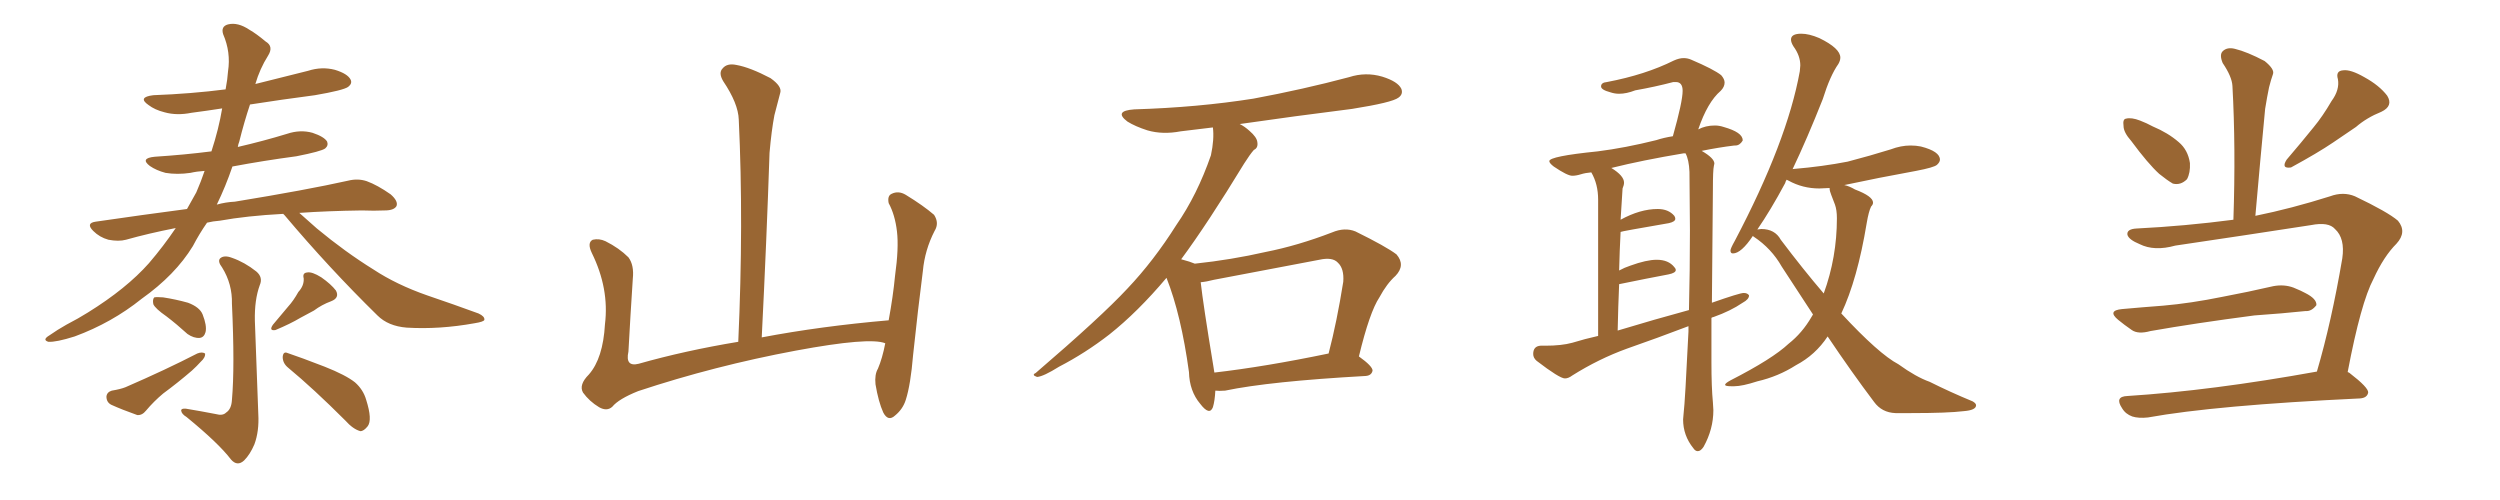 <svg xmlns="http://www.w3.org/2000/svg" xmlns:xlink="http://www.w3.org/1999/xlink" width="750" height="150"><path fill="#996633" padding="10" d="M84.96 64.16L84.96 64.16Q73.97 64.75 65.92 66.21L65.92 66.21Q63.87 66.36 62.11 66.80L62.11 66.80Q59.77 70.17 57.86 73.83L57.86 73.83Q52.59 82.47 42.48 89.65L42.48 89.65Q33.54 96.83 22.41 100.93L22.41 100.93Q16.85 102.69 14.50 102.54L14.50 102.54Q12.60 101.95 14.79 100.63L14.79 100.63Q17.29 98.88 19.92 97.41L19.92 97.41Q23.58 95.51 26.37 93.75L26.37 93.75Q37.94 86.57 44.68 78.96L44.68 78.96Q49.07 73.83 52.73 68.41L52.73 68.41Q44.53 70.02 37.79 71.92L37.79 71.92Q35.60 72.51 32.52 71.92L32.52 71.92Q29.88 71.19 27.98 69.29L27.98 69.29Q25.63 66.94 28.71 66.50L28.71 66.50Q42.77 64.45 56.10 62.70L56.10 62.70Q57.57 60.06 58.89 57.71L58.89 57.71Q60.35 54.35 61.38 51.27L61.38 51.27Q59.03 51.42 57.13 51.86L57.13 51.86Q53.17 52.44 49.66 51.86L49.66 51.86Q46.88 51.12 44.97 49.80L44.97 49.80Q41.89 47.46 46.44 47.02L46.44 47.02Q55.37 46.44 63.43 45.41L63.43 45.41Q65.63 38.67 66.65 32.52L66.65 32.52Q61.96 33.25 57.42 33.84L57.42 33.84Q53.03 34.72 49.37 33.69L49.37 33.69Q46.44 32.96 44.53 31.49L44.53 31.49Q41.16 29.15 46.00 28.56L46.00 28.56Q57.42 28.13 67.68 26.81L67.68 26.81Q68.26 23.73 68.41 21.39L68.41 21.39Q69.29 15.67 66.94 10.25L66.94 10.25Q66.21 7.91 68.41 7.32L68.41 7.32Q71.34 6.59 74.85 8.94L74.85 8.94Q76.90 10.11 79.69 12.45L79.69 12.45Q82.18 13.92 80.42 16.70L80.42 16.70Q77.93 20.65 76.61 25.20L76.61 25.20Q84.81 23.14 92.43 21.24L92.43 21.24Q96.53 19.92 100.49 20.95L100.49 20.95Q104.30 22.12 105.18 23.88L105.18 23.88Q105.76 25.05 104.44 26.07L104.44 26.07Q102.98 27.10 94.48 28.56L94.48 28.56Q84.38 29.88 75 31.35L75 31.35Q73.24 36.62 71.78 42.48L71.78 42.48Q71.48 43.21 71.34 44.09L71.34 44.09Q78.96 42.33 86.13 40.14L86.13 40.14Q90.09 38.82 93.75 39.84L93.75 39.84Q97.27 41.02 98.14 42.48L98.14 42.48Q98.58 43.65 97.56 44.53L97.56 44.53Q96.39 45.41 88.92 46.88L88.92 46.88Q79.10 48.19 69.73 49.95L69.73 49.95Q67.68 55.96 65.04 61.38L65.04 61.38Q67.68 60.64 70.46 60.50L70.46 60.50Q91.99 56.98 104.44 54.20L104.44 54.20Q107.37 53.47 110.01 54.35L110.01 54.35Q113.23 55.52 117.19 58.30L117.19 58.30Q119.53 60.35 118.95 61.82L118.95 61.82Q118.21 63.13 115.43 63.13L115.43 63.13Q112.21 63.28 108.54 63.13L108.54 63.13Q98.14 63.28 89.79 63.87L89.79 63.87Q91.99 65.77 95.07 68.55L95.07 68.55Q103.56 75.59 112.06 80.86L112.06 80.86Q118.95 85.40 128.17 88.62L128.17 88.62Q136.38 91.41 143.55 94.04L143.55 94.04Q145.46 94.92 145.31 95.95L145.31 95.95Q145.17 96.53 142.38 96.97L142.38 96.97Q131.84 98.88 122.02 98.29L122.02 98.29Q116.46 97.85 113.23 94.63L113.23 94.63Q98.73 80.42 85.40 64.60L85.40 64.60Q85.11 64.31 84.96 64.16ZM49.95 94.92L49.95 94.92Q46.58 92.58 46.00 91.26L46.00 91.26Q45.70 89.79 46.29 89.21L46.29 89.21Q47.02 89.06 48.93 89.21L48.93 89.21Q52.73 89.79 56.40 90.82L56.40 90.82Q59.91 92.14 60.79 94.34L60.79 94.34Q62.11 97.71 61.67 99.61L61.67 99.61Q61.23 101.22 59.91 101.37L59.91 101.37Q58.15 101.51 56.25 100.20L56.25 100.20Q53.03 97.27 49.95 94.92ZM33.54 117.19L33.54 117.19Q36.18 116.75 37.65 116.16L37.65 116.16Q49.80 110.89 59.18 106.05L59.18 106.05Q60.64 105.47 61.52 106.05L61.52 106.05Q61.67 107.23 60.21 108.54L60.21 108.54Q59.03 109.86 57.57 111.18L57.57 111.18Q53.32 114.84 48.93 118.07L48.93 118.07Q46.14 120.41 43.80 123.19L43.80 123.19Q42.63 124.66 41.16 124.51L41.16 124.51Q36.62 122.90 33.40 121.44L33.40 121.44Q31.93 120.70 31.93 118.95L31.93 118.95Q32.08 117.63 33.54 117.19ZM64.75 124.22L64.75 124.22Q66.80 124.80 67.82 123.78L67.82 123.78Q69.43 122.75 69.58 119.97L69.58 119.97Q70.46 110.01 69.58 91.11L69.58 91.11Q69.73 85.25 66.65 80.27L66.65 80.27Q65.19 78.37 66.06 77.49L66.06 77.49Q67.24 76.46 69.58 77.34L69.58 77.34Q73.39 78.66 76.90 81.45L76.90 81.45Q78.96 83.20 77.93 85.55L77.93 85.55Q76.32 89.94 76.46 96.24L76.46 96.24Q77.34 120.56 77.49 124.22L77.49 124.22Q77.78 129.35 76.32 133.30L76.32 133.30Q75 136.38 73.24 138.13L73.24 138.13Q71.19 140.04 69.29 137.84L69.29 137.84Q65.63 133.01 55.96 125.10L55.96 125.10Q54.49 124.22 54.35 123.19L54.35 123.19Q54.35 122.46 55.81 122.61L55.81 122.61Q60.21 123.34 64.75 124.22ZM89.50 87.60L89.50 87.60Q91.26 85.69 91.11 83.50L91.11 83.50Q90.67 81.88 92.14 81.74L92.14 81.74Q93.60 81.45 96.39 83.20L96.39 83.20Q99.32 85.25 100.78 87.16L100.78 87.16Q101.95 89.36 99.32 90.38L99.32 90.38Q96.53 91.41 94.19 93.16L94.19 93.16Q91.99 94.34 90.09 95.36L90.09 95.36Q87.16 97.12 82.62 99.02L82.62 99.02Q80.57 99.32 81.88 97.41L81.88 97.41Q84.23 94.63 86.43 91.99L86.43 91.99Q88.04 90.23 89.50 87.60ZM86.43 110.30L86.43 110.30L86.43 110.30Q84.81 108.98 84.81 107.08L84.81 107.08Q84.96 105.32 86.28 105.91L86.28 105.91Q90.23 107.23 97.41 110.01L97.41 110.01Q103.71 112.50 106.49 114.70L106.49 114.70Q108.98 116.89 109.86 119.97L109.86 119.97Q111.77 125.98 110.30 127.88L110.30 127.88Q109.13 129.35 108.11 129.35L108.11 129.35Q105.91 128.76 103.56 126.12L103.56 126.12Q94.04 116.60 86.43 110.30ZM265.58 102.98L265.58 102.98L265.58 102.98Q260.89 101.07 238.77 105.18L238.77 105.18Q214.45 109.72 191.46 117.33L191.46 117.33Q185.60 119.68 183.69 122.02L183.69 122.02Q182.08 123.49 179.74 122.17L179.74 122.17Q176.81 120.41 174.90 117.77L174.90 117.77Q173.58 115.43 176.66 112.35L176.66 112.35Q180.91 107.52 181.49 97.27L181.49 97.27Q182.81 86.57 177.54 75.88L177.54 75.88Q176.07 72.80 177.83 71.92L177.83 71.92Q179.74 71.48 181.64 72.36L181.64 72.36Q185.74 74.41 188.53 77.20L188.53 77.20Q190.28 79.54 189.84 83.64L189.84 83.64Q189.11 94.78 188.53 105.47L188.53 105.47Q187.50 110.16 191.60 109.13L191.60 109.13Q205.52 105.18 221.48 102.54L221.48 102.54Q223.10 66.80 221.63 35.89L221.63 35.89Q221.48 31.05 216.94 24.32L216.94 24.32Q215.48 21.83 216.80 20.51L216.80 20.51Q218.12 18.90 220.90 19.48L220.90 19.48Q225 20.21 231.15 23.44L231.15 23.44Q234.67 25.93 234.08 27.83L234.08 27.83Q233.35 30.62 232.32 34.57L232.32 34.57Q231.45 39.11 230.86 45.85L230.86 45.85Q229.98 72.22 228.52 101.22L228.52 101.22Q246.24 97.85 266.60 96.09L266.60 96.09Q267.92 88.92 268.51 82.76L268.51 82.76Q269.68 74.41 269.09 69.43L269.09 69.43Q268.51 64.45 266.60 60.94L266.60 60.94Q266.16 58.74 267.48 58.15L267.48 58.15Q269.53 57.13 271.73 58.45L271.73 58.45Q277.00 61.67 280.22 64.45L280.22 64.45Q281.84 66.94 280.37 69.29L280.37 69.29Q277.44 75 276.86 81.30L276.86 81.30Q275.39 92.72 273.93 106.49L273.93 106.49Q273.19 115.43 271.73 119.97L271.73 119.97Q270.85 122.75 268.51 124.66L268.51 124.66Q266.46 126.56 264.99 123.78L264.99 123.78Q263.53 120.56 262.65 115.28L262.65 115.28Q262.35 112.35 263.38 110.60L263.38 110.60Q264.70 107.52 265.58 102.98ZM364.60 117.19L364.60 117.19Q364.45 120.26 363.87 122.17L363.87 122.17Q362.84 124.80 360.06 121.14L360.06 121.14Q356.84 117.33 356.69 111.62L356.69 111.62Q354.35 94.48 349.95 83.35L349.95 83.35Q341.31 93.60 332.81 100.34L332.81 100.34Q325.63 105.91 317.72 110.01L317.72 110.01Q313.04 112.94 311.13 113.09L311.13 113.09Q309.38 112.50 310.69 111.91L310.69 111.91Q330.32 95.07 338.23 86.57L338.23 86.57Q346.14 78.22 352.88 67.53L352.88 67.53Q359.18 58.45 363.28 46.58L363.28 46.58Q364.31 41.75 363.87 38.23L363.87 38.23Q358.74 38.82 354.20 39.40L354.20 39.40Q348.78 40.43 344.24 39.11L344.24 39.11Q340.58 37.94 338.23 36.47L338.23 36.47Q333.98 33.25 340.28 32.81L340.28 32.81Q359.33 32.23 376.03 29.59L376.03 29.59Q390.97 26.81 404.74 23.14L404.74 23.14Q409.72 21.53 414.70 23.00L414.70 23.00Q419.38 24.46 420.41 26.66L420.41 26.66Q421.00 28.27 419.53 29.30L419.53 29.30Q417.63 30.76 405.62 32.67L405.62 32.67Q388.18 34.86 371.92 37.21L371.92 37.21Q373.39 37.94 374.85 39.26L374.85 39.26Q377.05 41.16 377.20 42.63L377.20 42.63Q377.49 44.38 376.17 44.97L376.17 44.97Q375 46.29 373.24 49.07L373.24 49.07Q362.26 67.09 354.35 77.78L354.35 77.78Q357.13 78.52 358.45 79.10L358.45 79.10Q369.43 77.93 379.69 75.59L379.69 75.59Q389.36 73.68 399.61 69.73L399.61 69.73Q403.42 68.12 406.64 69.43L406.64 69.43Q415.87 73.97 418.95 76.32L418.95 76.32Q421.73 79.54 418.65 82.76L418.65 82.76Q416.02 85.11 413.82 89.21L413.82 89.21Q410.89 93.60 407.67 106.93L407.67 106.93Q411.77 109.86 411.77 111.18L411.77 111.18Q411.47 112.65 409.72 112.79L409.72 112.79Q380.86 114.40 367.53 117.19L367.53 117.19Q365.63 117.33 364.60 117.19ZM364.31 111.77L364.31 111.77L364.31 111.77Q379.54 110.01 398.58 106.05L398.58 106.05Q401.07 96.53 402.98 84.52L402.98 84.52Q403.27 80.57 401.37 78.81L401.37 78.81Q399.76 77.05 395.80 77.93L395.80 77.93Q380.42 80.86 364.16 83.94L364.16 83.94Q361.96 84.52 360.21 84.67L360.21 84.67Q360.94 91.26 364.01 109.86L364.01 109.86Q364.16 110.74 364.31 111.77ZM509.33 135.35L509.33 135.35Q510.21 135.35 511.08 134.03L511.08 134.03Q514.01 128.76 514.01 123.05L514.01 123.05L513.87 120.70Q513.43 116.16 513.43 108.69L513.43 108.69L513.43 95.36Q513.57 95.21 514.16 95.07L514.16 95.07Q519.14 93.31 522.80 90.82L522.80 90.82Q524.71 89.79 524.71 88.62L524.71 88.62Q524.27 87.89 523.10 87.89L523.10 87.89Q521.92 87.89 513.57 90.82L513.57 90.82L513.87 56.84Q513.87 50.98 514.16 49.80L514.16 49.80L514.31 49.07Q514.31 47.46 510.50 45.26L510.50 45.26Q515.48 44.24 520.31 43.65L520.31 43.65L520.61 43.65Q521.92 43.65 522.80 42.19L522.80 42.19L522.80 42.04Q522.80 39.70 517.09 38.09L517.09 38.09Q515.77 37.65 514.45 37.65L514.45 37.65Q511.67 37.65 509.47 38.82L509.47 38.82Q512.26 30.62 516.21 27.25L516.21 27.25Q517.38 26.07 517.38 24.76L517.38 24.76Q517.38 23.73 516.36 22.56L516.36 22.56Q514.16 20.80 507.28 17.87L507.28 17.87Q506.25 17.43 505.08 17.43L505.08 17.43Q503.76 17.43 502.15 18.16L502.15 18.16Q493.65 22.41 482.08 24.61L482.08 24.61Q480.32 24.76 480.32 25.93L480.32 25.93Q480.32 26.95 483.11 27.69L483.11 27.69Q484.42 28.13 485.74 28.13L485.74 28.13Q487.94 28.13 490.58 27.10L490.58 27.10Q496.44 26.07 502.00 24.61L502.00 24.61L502.73 24.61Q504.79 24.61 504.79 27.25L504.79 27.25Q504.79 30.47 501.86 40.87L501.86 40.87Q499.07 41.31 496.88 42.04L496.88 42.04Q487.50 44.38 479.30 45.41L479.30 45.41Q464.79 46.88 464.79 48.34L464.79 48.34Q464.79 48.93 466.11 49.95L466.11 49.95Q470.21 52.73 471.68 52.73L471.68 52.73Q472.85 52.73 474.24 52.29Q475.63 51.86 477.39 51.71L477.39 51.71Q479.44 55.22 479.44 59.91L479.44 59.91L479.44 100.78Q475.49 101.66 471.68 102.83L471.68 102.83Q468.46 103.71 463.62 103.71L463.62 103.71L462.16 103.71Q459.96 103.86 459.96 106.20L459.96 106.20Q459.96 107.37 460.99 108.25L460.99 108.25Q467.87 113.53 469.48 113.53L469.48 113.53Q470.51 113.53 471.68 112.65L471.68 112.65Q479.59 107.67 488.09 104.59L488.09 104.59Q497.31 101.37 506.54 97.85L506.54 97.85L506.54 99.46Q505.52 120.56 505.08 124.07L505.08 124.07L504.93 125.83Q504.93 130.66 508.01 134.47L508.01 134.47Q508.59 135.35 509.33 135.35ZM485.30 99.17L485.30 99.17Q485.45 91.99 485.74 85.25L485.74 85.25Q494.24 83.50 500.54 82.32L500.54 82.32Q502.73 81.88 502.73 81.01L502.73 81.01Q502.73 80.57 502.29 80.13L502.29 80.13Q500.54 77.93 497.02 77.93L497.02 77.93Q493.95 77.93 489.11 79.69L489.11 79.69Q487.35 80.27 485.74 81.15L485.74 81.15Q485.89 75 486.18 69.58L486.18 69.58Q486.18 69.43 500.68 66.94L500.68 66.94Q502.59 66.50 502.59 65.63L502.59 65.63Q502.59 65.19 502.29 64.75L502.29 64.75Q500.54 62.70 497.31 62.70L497.31 62.70Q492.04 62.70 486.18 65.92L486.18 65.92L486.77 56.54Q487.21 55.52 487.21 54.79L487.21 54.79Q487.21 52.73 483.40 50.39L483.40 50.39Q492.77 48.05 505.08 46.00L505.08 46.00L505.66 46.00Q506.69 47.90 506.84 51.56L506.84 51.56L506.98 69.14Q506.98 81.01 506.69 93.02L506.69 93.02Q496.44 95.80 485.30 99.17ZM568.65 123.93L573.34 123.93Q584.33 123.93 589.16 123.34L589.16 123.34Q592.82 123.05 592.82 121.58L592.82 121.58Q592.82 121.00 591.80 120.41L591.80 120.41Q585.06 117.63 578.91 114.55L578.91 114.55Q574.80 113.09 569.53 109.28L569.53 109.28Q563.67 106.20 552.39 94.04L552.39 94.04Q557.23 83.79 560.01 66.94L560.01 66.94Q560.60 63.43 561.33 61.96L561.33 61.96Q561.91 61.38 561.91 60.79L561.91 60.79Q561.91 58.89 556.49 56.84L556.49 56.84Q554.74 55.81 553.27 55.52L553.27 55.52Q563.53 53.32 574.80 51.27L574.80 51.27Q580.22 50.24 581.10 49.44Q581.98 48.63 581.98 47.90L581.98 47.90Q581.98 45.41 576.27 43.95L576.27 43.95Q574.80 43.65 573.19 43.65L573.19 43.65Q570.26 43.65 567.19 44.82L567.19 44.82Q561.04 46.73 554.30 48.49L554.30 48.49Q546.83 49.95 538.18 50.68L538.18 50.68Q537.74 50.68 537.74 50.83L537.74 50.83Q542.14 41.60 546.83 29.74L546.83 29.74Q549.02 22.71 551.51 19.19L551.51 19.19Q552.10 18.16 552.10 17.29L552.10 17.29Q552.10 14.50 545.80 11.43L545.80 11.43Q542.72 10.11 540.38 10.11L540.38 10.11Q537.30 10.11 537.30 11.87L537.30 11.87Q537.30 12.74 538.04 13.92L538.04 13.92Q540.09 16.70 540.09 19.63L540.09 19.63L539.94 21.39Q536.13 42.48 520.46 72.22L520.46 72.22Q519.14 74.56 519.14 75.15L519.14 75.15Q519.14 76.03 519.87 76.03L519.87 76.03Q522.36 76.03 525.88 70.75L525.88 70.75Q525.88 70.90 526.17 71.04L526.17 71.04Q531.45 74.56 534.52 79.98L534.52 79.98L543.90 94.34L543.46 95.07Q540.67 99.90 536.57 103.13L536.57 103.13Q531.74 107.67 519.14 114.11L519.14 114.11Q517.53 114.99 517.53 115.43L517.53 115.43Q517.53 115.87 519.29 115.87L519.29 115.87L520.31 115.87Q522.66 115.87 527.20 114.40L527.20 114.40Q533.50 112.94 538.77 109.57L538.77 109.57Q544.63 106.49 548.29 100.93L548.29 100.93Q555.47 111.62 562.21 120.56L562.21 120.56Q564.55 123.78 568.65 123.93L568.65 123.93ZM547.12 88.04L547.12 88.04Q540.97 80.86 534.23 71.92L534.23 71.92Q532.47 68.70 528.37 68.70L528.37 68.70L527.20 68.85Q531.15 63.13 535.55 54.93L535.55 54.93Q535.69 54.35 535.99 53.91L535.99 53.91L536.57 54.20Q540.82 56.54 545.80 56.54L545.80 56.54L548.88 56.40L548.88 56.54Q548.88 57.28 549.39 58.52Q549.90 59.77 550.49 61.38Q551.07 62.99 551.07 65.48L551.07 65.48Q551.07 77.20 547.12 88.04ZM639.40 42.33L639.40 42.33Q637.06 39.70 637.06 37.79L637.06 37.79Q636.77 35.74 637.79 35.60L637.79 35.60Q639.40 35.16 642.04 36.18L642.04 36.18Q643.95 36.91 645.85 37.94L645.85 37.94Q650.39 39.84 653.61 42.63L653.61 42.63Q656.40 44.97 656.98 48.93L656.98 48.93Q657.13 51.86 656.10 53.76L656.10 53.76Q654.20 55.66 651.86 55.08L651.86 55.08Q650.10 54.05 647.75 52.15L647.75 52.15Q644.38 49.07 639.40 42.33ZM636.62 92.72L636.62 92.72Q643.07 92.14 648.93 91.70L648.93 91.70Q657.28 90.97 666.65 89.06L666.65 89.06Q674.41 87.60 682.03 85.84L682.03 85.84Q685.25 85.25 688.04 86.28L688.04 86.28Q690.53 87.30 691.55 87.89L691.55 87.89Q695.07 89.65 694.92 91.55L694.92 91.55Q693.46 93.46 691.70 93.31L691.70 93.31Q684.81 94.04 676.32 94.63L676.32 94.63Q658.45 96.97 645.12 99.32L645.12 99.32Q641.46 100.34 639.55 99.02L639.55 99.02Q637.21 97.41 635.45 95.95L635.45 95.95Q632.08 93.16 636.62 92.72ZM695.07 111.47L695.07 111.47Q699.46 96.53 702.69 77.49L702.69 77.49Q703.56 71.48 700.49 68.70L700.49 68.70Q698.58 66.50 693.31 67.53L693.31 67.53Q673.39 70.61 652.59 73.68L652.59 73.68Q646.29 75.44 641.89 73.24L641.89 73.24Q638.67 71.92 638.23 70.46L638.23 70.46Q637.94 68.70 641.02 68.55L641.02 68.55Q655.52 67.82 670.02 65.92L670.02 65.92Q670.75 44.24 669.73 25.78L669.73 25.78Q669.58 23.00 666.80 18.90L666.80 18.90Q665.77 16.41 666.80 15.38L666.80 15.38Q668.12 14.06 670.46 14.65L670.46 14.65Q674.12 15.53 679.39 18.31L679.39 18.31Q682.47 20.80 681.88 22.27L681.88 22.27Q681.30 23.88 680.71 26.22L680.71 26.22Q680.13 29.00 679.54 32.67L679.54 32.67Q678.08 47.90 676.61 64.75L676.61 64.75Q687.45 62.55 699.02 58.89L699.02 58.89Q702.98 57.42 706.49 58.89L706.49 58.89Q716.31 63.57 719.38 66.21L719.38 66.21Q722.17 69.58 718.95 73.10L718.95 73.10Q715.14 76.90 712.06 83.64L712.06 83.64Q708.25 90.82 704.30 111.62L704.30 111.62Q704.74 111.77 704.88 111.91L704.88 111.91Q710.60 116.31 710.45 117.77L710.45 117.77Q710.16 119.38 707.96 119.53L707.96 119.53Q664.60 121.58 644.38 125.24L644.38 125.24Q641.60 125.54 639.70 124.95L639.70 124.95Q637.65 124.22 636.62 122.46L636.62 122.46Q634.28 118.95 638.23 118.80L638.23 118.80Q663.43 117.19 695.07 111.47ZM699.46 30.32L699.46 30.32L699.46 30.32Q701.95 26.95 701.37 23.73L701.37 23.73Q700.63 21.24 702.98 21.09L702.98 21.09Q705.18 20.80 709.28 23.14L709.28 23.14Q713.82 25.63 716.16 28.71L716.16 28.71Q718.07 31.79 714.40 33.54L714.40 33.54Q710.01 35.30 706.79 38.09L706.79 38.09Q703.42 40.43 699.90 42.77L699.90 42.77Q695.36 45.85 687.30 50.24L687.30 50.24Q684.23 50.68 685.99 47.90L685.99 47.90Q690.38 42.77 694.04 38.23L694.04 38.23Q696.83 34.86 699.46 30.32Z"/></svg>